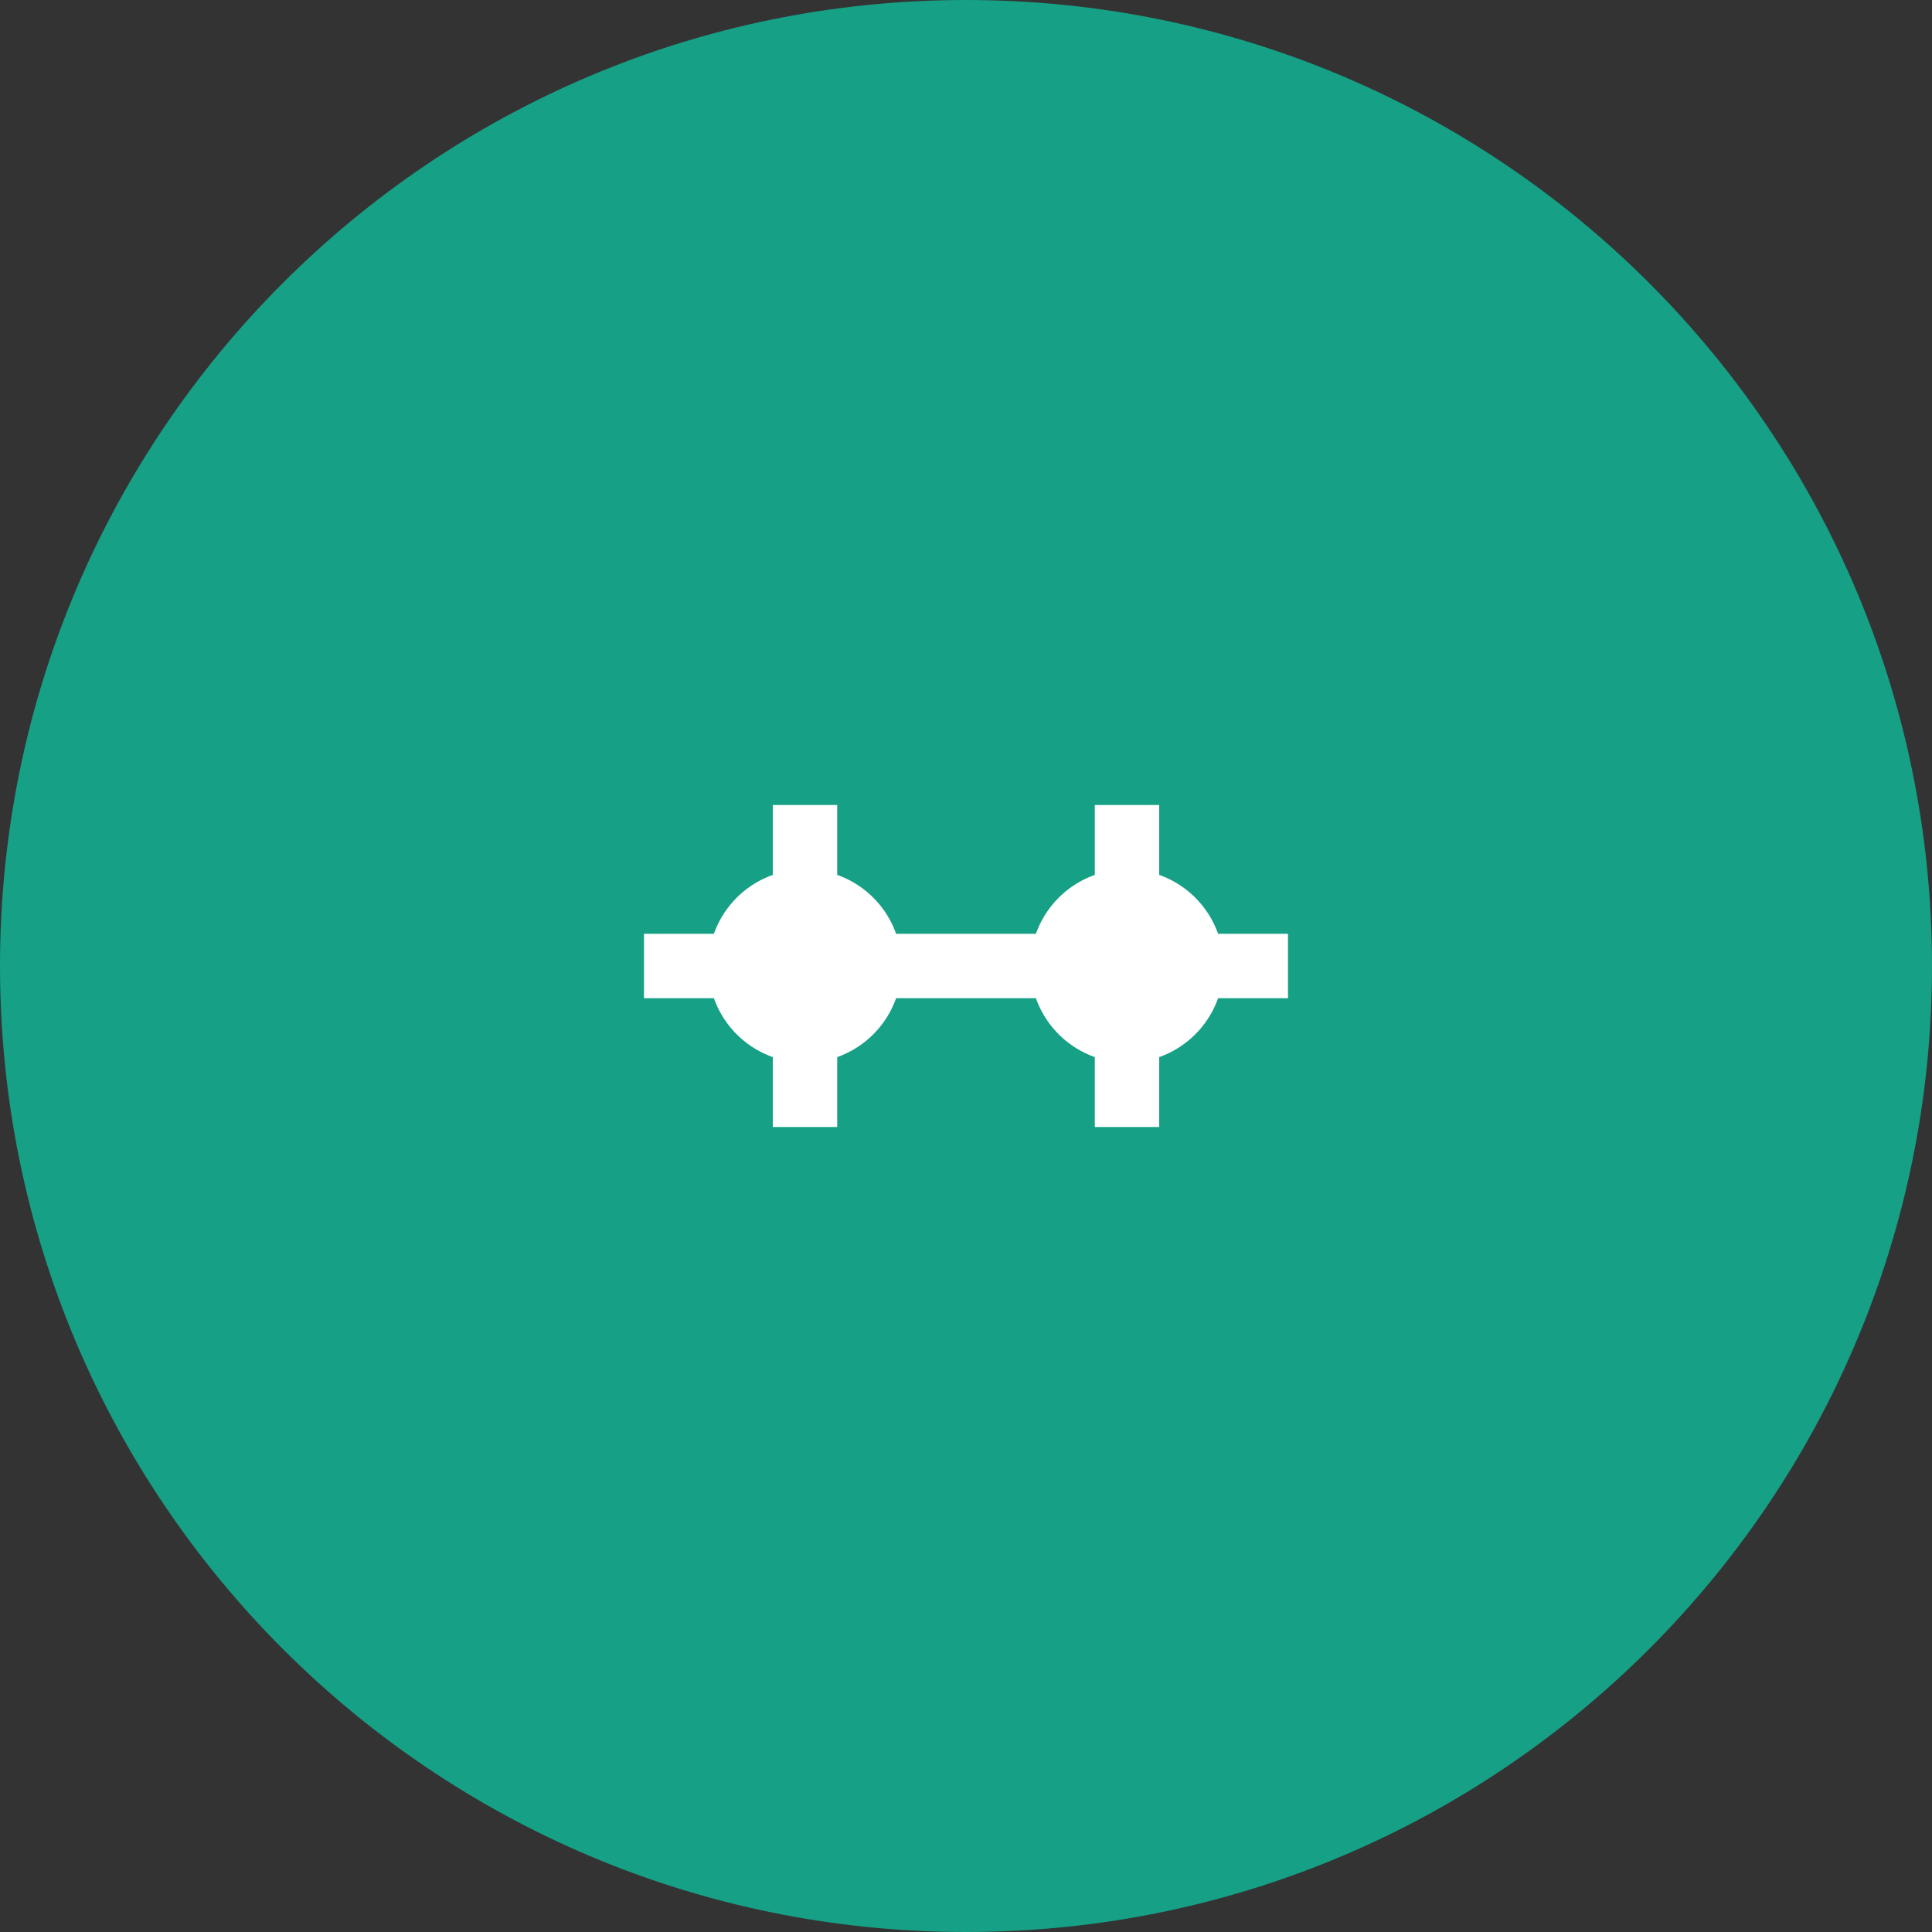 <?xml version="1.0" encoding="UTF-8"?>
<svg xmlns="http://www.w3.org/2000/svg" width="60" height="60" viewBox="0 0 60 60" fill="none">
  <rect x="0" y="0" width="60" height="60" fill="#333333" stroke="none"/>
  <path d="M30 60C46.569 60 60 46.569 60 30C60 13.431 46.569 0 30 0C13.431 0 0 13.431 0 30C0 46.569 13.431 60 30 60Z" fill="#16A085"></path>
  <path d="M20 20H40V40H20V20Z" fill="#16A085"></path>
  <path d="M25 25V35ZM35 25V35Z" fill="black"></path>
  <path d="M25 25V35M35 25V35" stroke="white" stroke-width="2"></path>
  <path d="M20 30H40Z" fill="black"></path>
  <path d="M20 30H40" stroke="white" stroke-width="2"></path>
  <path d="M25 33C26.657 33 28 31.657 28 30C28 28.343 26.657 27 25 27C23.343 27 22 28.343 22 30C22 31.657 23.343 33 25 33Z" fill="white"></path>
  <path d="M35 33C36.657 33 38 31.657 38 30C38 28.343 36.657 27 35 27C33.343 27 32 28.343 32 30C32 31.657 33.343 33 35 33Z" fill="white"></path>
</svg>
